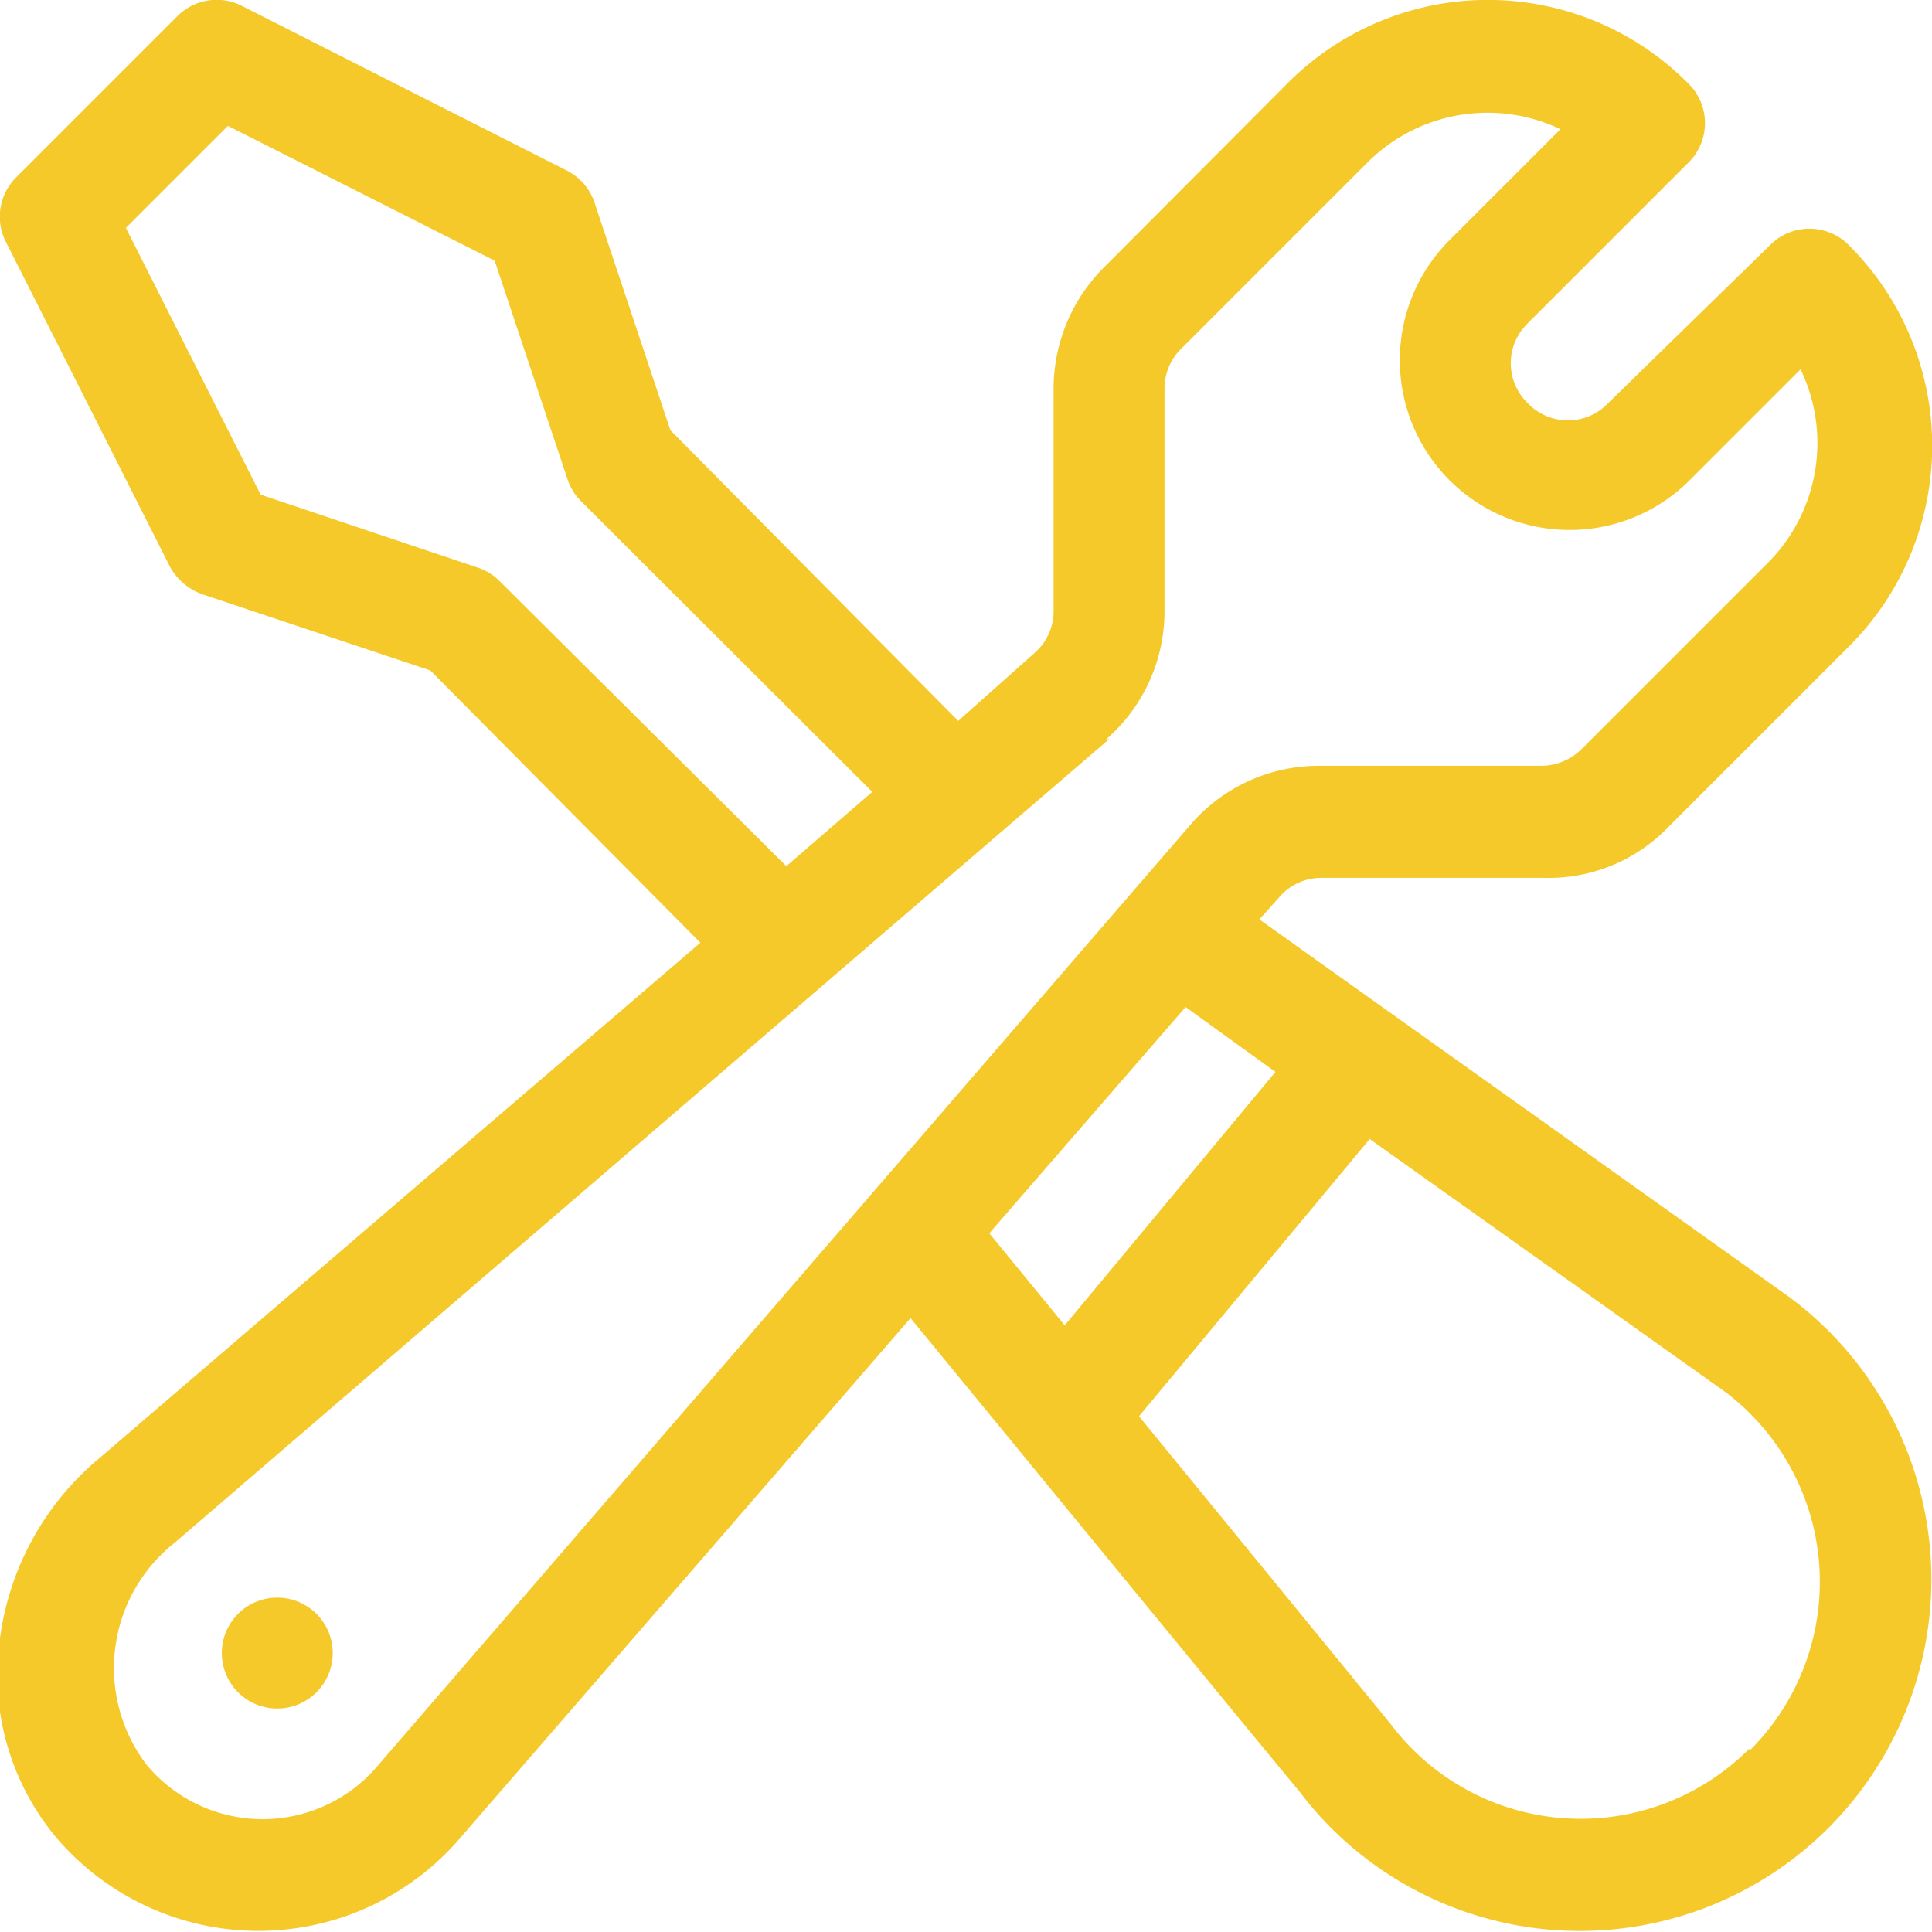 <svg xmlns="http://www.w3.org/2000/svg" viewBox="0 0 34.84 34.84"><defs><style>.cls-1{fill:#fff;}.cls-2{fill:#f5c929;}</style></defs><g id="podklad"><rect class="cls-1" x="-847.05" y="-2409.38" width="1657.53" height="15933.57"/></g><g id="vyhody_systému" data-name="vyhody systému"><path class="cls-2" d="M5,28.81a1,1,0,1,1-1,1,1,1,0,0,1,1-1"/><path class="cls-2" d="M3.06,10.21a1.08,1.08,0,0,0,.6.51l4.1,1.37L12.63,17,1.81,26.28A5.1,5.1,0,0,0,0,29.54a4.58,4.58,0,0,0,1,3.58,4.79,4.79,0,0,0,7.32,0l8.1-9.35c.74.9,6.29,7.67,7,8.52a6.34,6.34,0,1,0,8.86-8.89h0l-9.57-6.82.35-.39h0a1,1,0,0,1,.77-.36h4A3,3,0,0,0,30,15l3.35-3.35a5.11,5.11,0,0,0,0-7.22,1,1,0,0,0-1.44,0L29,7.27a1,1,0,0,1-1.45,0,1,1,0,0,1,0-1.44l2.89-2.89a1,1,0,0,0,0-1.44,5.09,5.09,0,0,0-7.22,0L19.89,4.84A3.09,3.09,0,0,0,19,7v4a1,1,0,0,1-.35.78h0L17.28,13,12.09,7.76,10.72,3.65a1,1,0,0,0-.51-.58L4.37.11A1,1,0,0,0,3.19.3L.3,3.19A1,1,0,0,0,.11,4.37M31.54,31.54a4.29,4.29,0,0,1-6.47-.46l0,0-4.53-5.54,4.16-5,6.41,4.56a4.29,4.29,0,0,1,.45,6.46M23,19.33,19.2,23.9l-1.36-1.66,3.54-4.08Zm-3.05-6A3.06,3.06,0,0,0,21,11V7a1,1,0,0,1,.31-.72l3.35-3.35a3.06,3.06,0,0,1,3.48-.6l-2,2a3.06,3.06,0,0,0,4.33,4.33l2-2a3.06,3.06,0,0,1-.59,3.49l-3.35,3.35a1.05,1.05,0,0,1-.72.31h-4a3.05,3.05,0,0,0-2.34,1.06L6.83,31.82h0a2.72,2.72,0,0,1-4.19,0,2.88,2.88,0,0,1,.51-4h0L20,13.33M4.11,2.27,8.92,4.7l1.31,3.93a1,1,0,0,0,.24.4l5.26,5.25-1.55,1.34L9,10.47a1,1,0,0,0-.4-.24L4.7,8.92,2.27,4.11Z"/></g></svg>